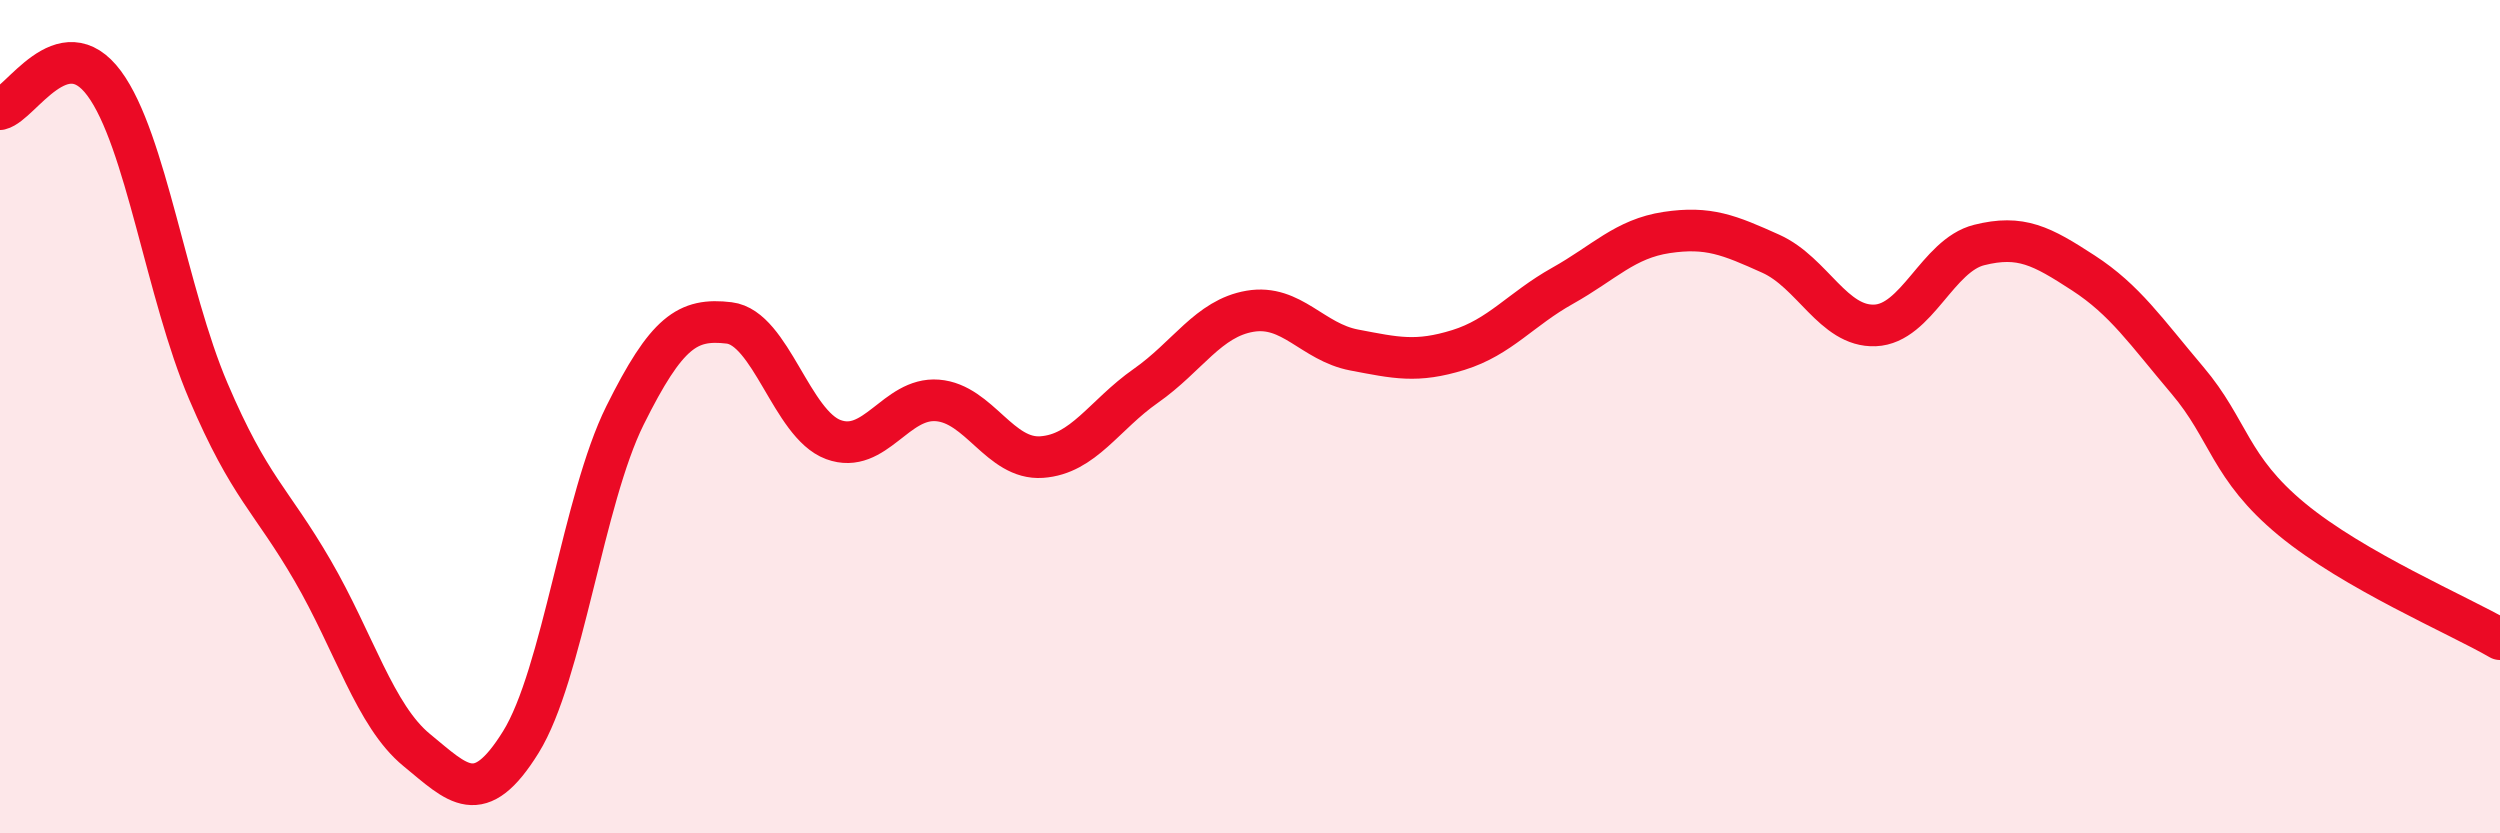 
    <svg width="60" height="20" viewBox="0 0 60 20" xmlns="http://www.w3.org/2000/svg">
      <path
        d="M 0,2.62 C 0.5,2.5 1.5,0.65 2.5,2 C 3.5,3.35 4,7.05 5,9.39 C 6,11.73 6.5,11.97 7.5,13.69 C 8.5,15.41 9,17.18 10,18 C 11,18.82 11.5,19.42 12.5,17.81 C 13.5,16.2 14,11.98 15,9.97 C 16,7.96 16.5,7.63 17.5,7.75 C 18.5,7.87 19,10.18 20,10.55 C 21,10.92 21.5,9.53 22.5,9.61 C 23.5,9.69 24,11.04 25,10.97 C 26,10.9 26.5,9.96 27.5,9.26 C 28.5,8.56 29,7.64 30,7.47 C 31,7.3 31.5,8.21 32.5,8.4 C 33.5,8.59 34,8.71 35,8.4 C 36,8.09 36.5,7.42 37.5,6.86 C 38.5,6.3 39,5.73 40,5.58 C 41,5.43 41.5,5.64 42.5,6.09 C 43.5,6.54 44,7.85 45,7.81 C 46,7.77 46.5,6.13 47.5,5.88 C 48.5,5.63 49,5.9 50,6.55 C 51,7.2 51.5,7.95 52.5,9.13 C 53.5,10.31 53.5,11.22 55,12.46 C 56.5,13.7 59,14.76 60,15.34L60 20L0 20Z"
        fill="#EB0A25"
        opacity="0.1"
        stroke-linecap="round"
        stroke-linejoin="round"
      />
      <path
        d="M 0,2.62 C 0.5,2.5 1.5,0.65 2.5,2 C 3.5,3.35 4,7.05 5,9.39 C 6,11.73 6.5,11.97 7.5,13.69 C 8.5,15.41 9,17.18 10,18 C 11,18.82 11.5,19.42 12.5,17.81 C 13.5,16.2 14,11.98 15,9.97 C 16,7.96 16.5,7.63 17.5,7.75 C 18.5,7.87 19,10.18 20,10.55 C 21,10.92 21.5,9.53 22.5,9.61 C 23.5,9.69 24,11.04 25,10.97 C 26,10.9 26.5,9.96 27.5,9.26 C 28.5,8.56 29,7.64 30,7.47 C 31,7.3 31.5,8.21 32.5,8.4 C 33.5,8.59 34,8.71 35,8.4 C 36,8.09 36.5,7.42 37.5,6.86 C 38.5,6.3 39,5.73 40,5.58 C 41,5.43 41.5,5.64 42.5,6.09 C 43.5,6.54 44,7.85 45,7.81 C 46,7.77 46.5,6.13 47.5,5.88 C 48.5,5.63 49,5.9 50,6.55 C 51,7.2 51.5,7.95 52.5,9.13 C 53.5,10.31 53.5,11.22 55,12.46 C 56.5,13.7 59,14.76 60,15.34"
        stroke="#EB0A25"
        stroke-width="1"
        fill="none"
        stroke-linecap="round"
        stroke-linejoin="round"
      />
    </svg>
  